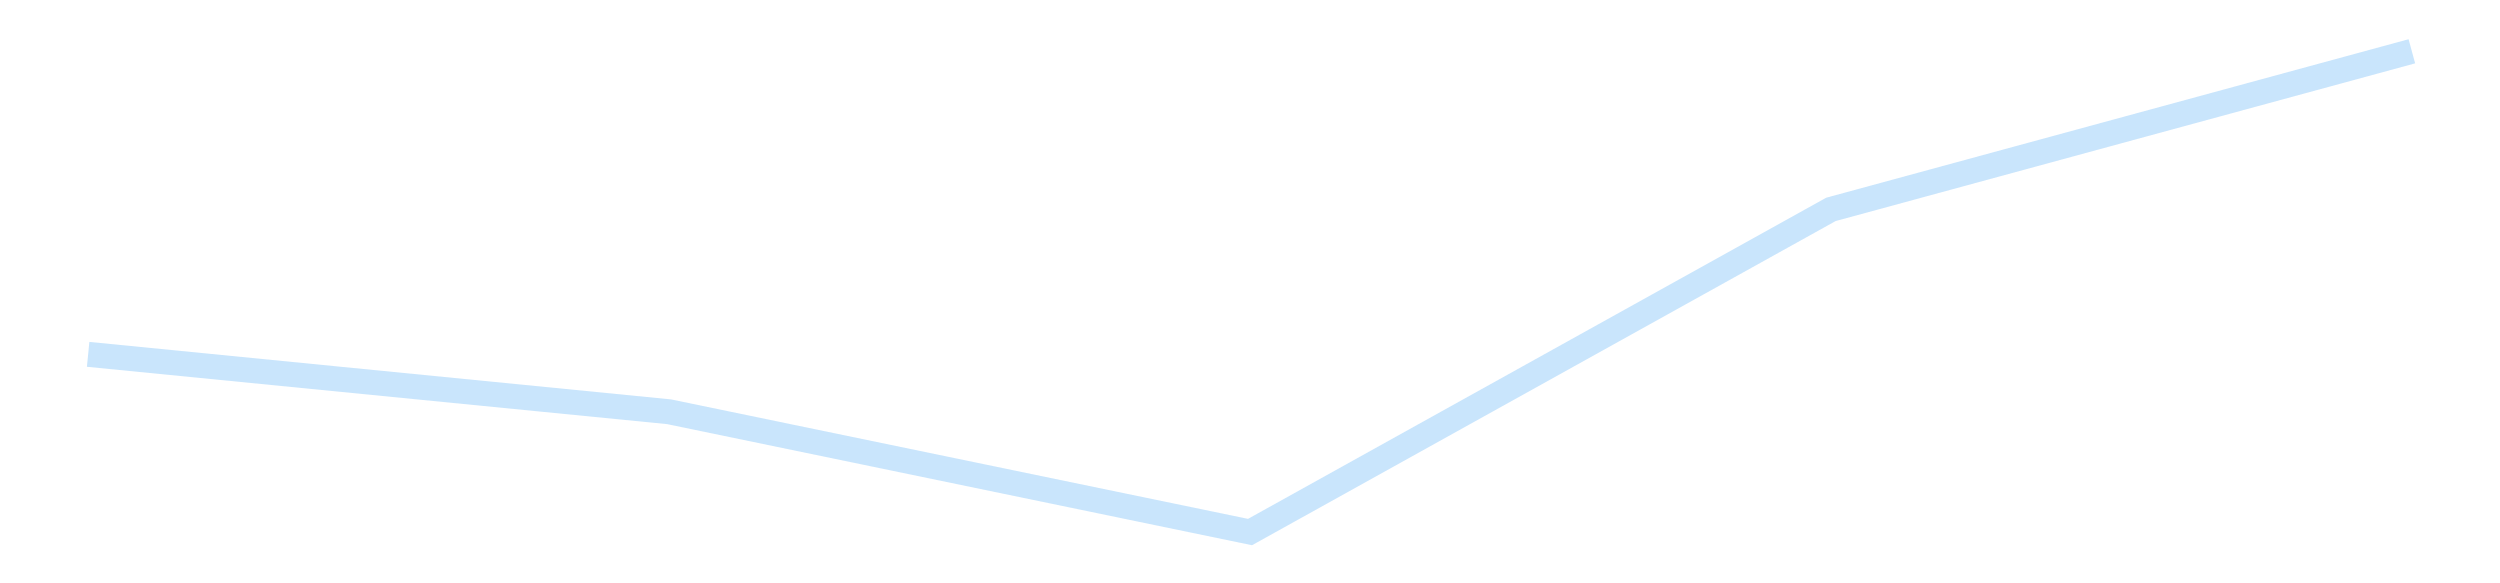 <?xml version='1.0' encoding='utf-8'?>
<svg xmlns="http://www.w3.org/2000/svg" xmlns:xlink="http://www.w3.org/1999/xlink" id="chart-31600ca0-f2f6-43cc-9052-5e1bb574ba44" class="pygal-chart pygal-sparkline" viewBox="0 0 300 70" width="300" height="70"><!--Generated with pygal 3.0.4 (lxml) ©Kozea 2012-2016 on 2025-11-03--><!--http://pygal.org--><!--http://github.com/Kozea/pygal--><defs><style type="text/css">#chart-31600ca0-f2f6-43cc-9052-5e1bb574ba44{-webkit-user-select:none;-webkit-font-smoothing:antialiased;font-family:Consolas,"Liberation Mono",Menlo,Courier,monospace}#chart-31600ca0-f2f6-43cc-9052-5e1bb574ba44 .title{font-family:Consolas,"Liberation Mono",Menlo,Courier,monospace;font-size:16px}#chart-31600ca0-f2f6-43cc-9052-5e1bb574ba44 .legends .legend text{font-family:Consolas,"Liberation Mono",Menlo,Courier,monospace;font-size:14px}#chart-31600ca0-f2f6-43cc-9052-5e1bb574ba44 .axis text{font-family:Consolas,"Liberation Mono",Menlo,Courier,monospace;font-size:10px}#chart-31600ca0-f2f6-43cc-9052-5e1bb574ba44 .axis text.major{font-family:Consolas,"Liberation Mono",Menlo,Courier,monospace;font-size:10px}#chart-31600ca0-f2f6-43cc-9052-5e1bb574ba44 .text-overlay text.value{font-family:Consolas,"Liberation Mono",Menlo,Courier,monospace;font-size:16px}#chart-31600ca0-f2f6-43cc-9052-5e1bb574ba44 .text-overlay text.label{font-family:Consolas,"Liberation Mono",Menlo,Courier,monospace;font-size:10px}#chart-31600ca0-f2f6-43cc-9052-5e1bb574ba44 .tooltip{font-family:Consolas,"Liberation Mono",Menlo,Courier,monospace;font-size:14px}#chart-31600ca0-f2f6-43cc-9052-5e1bb574ba44 text.no_data{font-family:Consolas,"Liberation Mono",Menlo,Courier,monospace;font-size:64px}
#chart-31600ca0-f2f6-43cc-9052-5e1bb574ba44{background-color:transparent}#chart-31600ca0-f2f6-43cc-9052-5e1bb574ba44 path,#chart-31600ca0-f2f6-43cc-9052-5e1bb574ba44 line,#chart-31600ca0-f2f6-43cc-9052-5e1bb574ba44 rect,#chart-31600ca0-f2f6-43cc-9052-5e1bb574ba44 circle{-webkit-transition:150ms;-moz-transition:150ms;transition:150ms}#chart-31600ca0-f2f6-43cc-9052-5e1bb574ba44 .graph &gt; .background{fill:transparent}#chart-31600ca0-f2f6-43cc-9052-5e1bb574ba44 .plot &gt; .background{fill:transparent}#chart-31600ca0-f2f6-43cc-9052-5e1bb574ba44 .graph{fill:rgba(0,0,0,.87)}#chart-31600ca0-f2f6-43cc-9052-5e1bb574ba44 text.no_data{fill:rgba(0,0,0,1)}#chart-31600ca0-f2f6-43cc-9052-5e1bb574ba44 .title{fill:rgba(0,0,0,1)}#chart-31600ca0-f2f6-43cc-9052-5e1bb574ba44 .legends .legend text{fill:rgba(0,0,0,.87)}#chart-31600ca0-f2f6-43cc-9052-5e1bb574ba44 .legends .legend:hover text{fill:rgba(0,0,0,1)}#chart-31600ca0-f2f6-43cc-9052-5e1bb574ba44 .axis .line{stroke:rgba(0,0,0,1)}#chart-31600ca0-f2f6-43cc-9052-5e1bb574ba44 .axis .guide.line{stroke:rgba(0,0,0,.54)}#chart-31600ca0-f2f6-43cc-9052-5e1bb574ba44 .axis .major.line{stroke:rgba(0,0,0,.87)}#chart-31600ca0-f2f6-43cc-9052-5e1bb574ba44 .axis text.major{fill:rgba(0,0,0,1)}#chart-31600ca0-f2f6-43cc-9052-5e1bb574ba44 .axis.y .guides:hover .guide.line,#chart-31600ca0-f2f6-43cc-9052-5e1bb574ba44 .line-graph .axis.x .guides:hover .guide.line,#chart-31600ca0-f2f6-43cc-9052-5e1bb574ba44 .stackedline-graph .axis.x .guides:hover .guide.line,#chart-31600ca0-f2f6-43cc-9052-5e1bb574ba44 .xy-graph .axis.x .guides:hover .guide.line{stroke:rgba(0,0,0,1)}#chart-31600ca0-f2f6-43cc-9052-5e1bb574ba44 .axis .guides:hover text{fill:rgba(0,0,0,1)}#chart-31600ca0-f2f6-43cc-9052-5e1bb574ba44 .reactive{fill-opacity:.7;stroke-opacity:.8;stroke-width:3}#chart-31600ca0-f2f6-43cc-9052-5e1bb574ba44 .ci{stroke:rgba(0,0,0,.87)}#chart-31600ca0-f2f6-43cc-9052-5e1bb574ba44 .reactive.active,#chart-31600ca0-f2f6-43cc-9052-5e1bb574ba44 .active .reactive{fill-opacity:.8;stroke-opacity:.9;stroke-width:4}#chart-31600ca0-f2f6-43cc-9052-5e1bb574ba44 .ci .reactive.active{stroke-width:1.5}#chart-31600ca0-f2f6-43cc-9052-5e1bb574ba44 .series text{fill:rgba(0,0,0,1)}#chart-31600ca0-f2f6-43cc-9052-5e1bb574ba44 .tooltip rect{fill:transparent;stroke:rgba(0,0,0,1);-webkit-transition:opacity 150ms;-moz-transition:opacity 150ms;transition:opacity 150ms}#chart-31600ca0-f2f6-43cc-9052-5e1bb574ba44 .tooltip .label{fill:rgba(0,0,0,.87)}#chart-31600ca0-f2f6-43cc-9052-5e1bb574ba44 .tooltip .label{fill:rgba(0,0,0,.87)}#chart-31600ca0-f2f6-43cc-9052-5e1bb574ba44 .tooltip .legend{font-size:.8em;fill:rgba(0,0,0,.54)}#chart-31600ca0-f2f6-43cc-9052-5e1bb574ba44 .tooltip .x_label{font-size:.6em;fill:rgba(0,0,0,1)}#chart-31600ca0-f2f6-43cc-9052-5e1bb574ba44 .tooltip .xlink{font-size:.5em;text-decoration:underline}#chart-31600ca0-f2f6-43cc-9052-5e1bb574ba44 .tooltip .value{font-size:1.5em}#chart-31600ca0-f2f6-43cc-9052-5e1bb574ba44 .bound{font-size:.5em}#chart-31600ca0-f2f6-43cc-9052-5e1bb574ba44 .max-value{font-size:.75em;fill:rgba(0,0,0,.54)}#chart-31600ca0-f2f6-43cc-9052-5e1bb574ba44 .map-element{fill:transparent;stroke:rgba(0,0,0,.54) !important}#chart-31600ca0-f2f6-43cc-9052-5e1bb574ba44 .map-element .reactive{fill-opacity:inherit;stroke-opacity:inherit}#chart-31600ca0-f2f6-43cc-9052-5e1bb574ba44 .color-0,#chart-31600ca0-f2f6-43cc-9052-5e1bb574ba44 .color-0 a:visited{stroke:#bbdefb;fill:#bbdefb}#chart-31600ca0-f2f6-43cc-9052-5e1bb574ba44 .text-overlay .color-0 text{fill:black}
#chart-31600ca0-f2f6-43cc-9052-5e1bb574ba44 text.no_data{text-anchor:middle}#chart-31600ca0-f2f6-43cc-9052-5e1bb574ba44 .guide.line{fill:none}#chart-31600ca0-f2f6-43cc-9052-5e1bb574ba44 .centered{text-anchor:middle}#chart-31600ca0-f2f6-43cc-9052-5e1bb574ba44 .title{text-anchor:middle}#chart-31600ca0-f2f6-43cc-9052-5e1bb574ba44 .legends .legend text{fill-opacity:1}#chart-31600ca0-f2f6-43cc-9052-5e1bb574ba44 .axis.x text{text-anchor:middle}#chart-31600ca0-f2f6-43cc-9052-5e1bb574ba44 .axis.x:not(.web) text[transform]{text-anchor:start}#chart-31600ca0-f2f6-43cc-9052-5e1bb574ba44 .axis.x:not(.web) text[transform].backwards{text-anchor:end}#chart-31600ca0-f2f6-43cc-9052-5e1bb574ba44 .axis.y text{text-anchor:end}#chart-31600ca0-f2f6-43cc-9052-5e1bb574ba44 .axis.y text[transform].backwards{text-anchor:start}#chart-31600ca0-f2f6-43cc-9052-5e1bb574ba44 .axis.y2 text{text-anchor:start}#chart-31600ca0-f2f6-43cc-9052-5e1bb574ba44 .axis.y2 text[transform].backwards{text-anchor:end}#chart-31600ca0-f2f6-43cc-9052-5e1bb574ba44 .axis .guide.line{stroke-dasharray:4,4;stroke:black}#chart-31600ca0-f2f6-43cc-9052-5e1bb574ba44 .axis .major.guide.line{stroke-dasharray:6,6;stroke:black}#chart-31600ca0-f2f6-43cc-9052-5e1bb574ba44 .horizontal .axis.y .guide.line,#chart-31600ca0-f2f6-43cc-9052-5e1bb574ba44 .horizontal .axis.y2 .guide.line,#chart-31600ca0-f2f6-43cc-9052-5e1bb574ba44 .vertical .axis.x .guide.line{opacity:0}#chart-31600ca0-f2f6-43cc-9052-5e1bb574ba44 .horizontal .axis.always_show .guide.line,#chart-31600ca0-f2f6-43cc-9052-5e1bb574ba44 .vertical .axis.always_show .guide.line{opacity:1 !important}#chart-31600ca0-f2f6-43cc-9052-5e1bb574ba44 .axis.y .guides:hover .guide.line,#chart-31600ca0-f2f6-43cc-9052-5e1bb574ba44 .axis.y2 .guides:hover .guide.line,#chart-31600ca0-f2f6-43cc-9052-5e1bb574ba44 .axis.x .guides:hover .guide.line{opacity:1}#chart-31600ca0-f2f6-43cc-9052-5e1bb574ba44 .axis .guides:hover text{opacity:1}#chart-31600ca0-f2f6-43cc-9052-5e1bb574ba44 .nofill{fill:none}#chart-31600ca0-f2f6-43cc-9052-5e1bb574ba44 .subtle-fill{fill-opacity:.2}#chart-31600ca0-f2f6-43cc-9052-5e1bb574ba44 .dot{stroke-width:1px;fill-opacity:1;stroke-opacity:1}#chart-31600ca0-f2f6-43cc-9052-5e1bb574ba44 .dot.active{stroke-width:5px}#chart-31600ca0-f2f6-43cc-9052-5e1bb574ba44 .dot.negative{fill:transparent}#chart-31600ca0-f2f6-43cc-9052-5e1bb574ba44 text,#chart-31600ca0-f2f6-43cc-9052-5e1bb574ba44 tspan{stroke:none !important}#chart-31600ca0-f2f6-43cc-9052-5e1bb574ba44 .series text.active{opacity:1}#chart-31600ca0-f2f6-43cc-9052-5e1bb574ba44 .tooltip rect{fill-opacity:.95;stroke-width:.5}#chart-31600ca0-f2f6-43cc-9052-5e1bb574ba44 .tooltip text{fill-opacity:1}#chart-31600ca0-f2f6-43cc-9052-5e1bb574ba44 .showable{visibility:hidden}#chart-31600ca0-f2f6-43cc-9052-5e1bb574ba44 .showable.shown{visibility:visible}#chart-31600ca0-f2f6-43cc-9052-5e1bb574ba44 .gauge-background{fill:rgba(229,229,229,1);stroke:none}#chart-31600ca0-f2f6-43cc-9052-5e1bb574ba44 .bg-lines{stroke:transparent;stroke-width:2px}</style><script type="text/javascript">window.pygal = window.pygal || {};window.pygal.config = window.pygal.config || {};window.pygal.config['31600ca0-f2f6-43cc-9052-5e1bb574ba44'] = {"allow_interruptions": false, "box_mode": "extremes", "classes": ["pygal-chart", "pygal-sparkline"], "css": ["file://style.css", "file://graph.css"], "defs": [], "disable_xml_declaration": false, "dots_size": 2.5, "dynamic_print_values": false, "explicit_size": true, "fill": false, "force_uri_protocol": "https", "formatter": null, "half_pie": false, "height": 70, "include_x_axis": false, "inner_radius": 0, "interpolate": null, "interpolation_parameters": {}, "interpolation_precision": 250, "inverse_y_axis": false, "js": [], "legend_at_bottom": false, "legend_at_bottom_columns": null, "legend_box_size": 12, "logarithmic": false, "margin": 5, "margin_bottom": null, "margin_left": null, "margin_right": null, "margin_top": null, "max_scale": 2, "min_scale": 1, "missing_value_fill_truncation": "x", "no_data_text": "", "no_prefix": false, "order_min": null, "pretty_print": false, "print_labels": false, "print_values": false, "print_values_position": "center", "print_zeroes": true, "range": null, "rounded_bars": null, "secondary_range": null, "show_dots": false, "show_legend": false, "show_minor_x_labels": true, "show_minor_y_labels": true, "show_only_major_dots": false, "show_x_guides": false, "show_x_labels": false, "show_y_guides": true, "show_y_labels": false, "spacing": 0, "stack_from_top": false, "strict": false, "stroke": true, "stroke_style": null, "style": {"background": "transparent", "ci_colors": [], "colors": ["#bbdefb"], "dot_opacity": "1", "font_family": "Consolas, \"Liberation Mono\", Menlo, Courier, monospace", "foreground": "rgba(0, 0, 0, .87)", "foreground_strong": "rgba(0, 0, 0, 1)", "foreground_subtle": "rgba(0, 0, 0, .54)", "guide_stroke_color": "black", "guide_stroke_dasharray": "4,4", "label_font_family": "Consolas, \"Liberation Mono\", Menlo, Courier, monospace", "label_font_size": 10, "legend_font_family": "Consolas, \"Liberation Mono\", Menlo, Courier, monospace", "legend_font_size": 14, "major_guide_stroke_color": "black", "major_guide_stroke_dasharray": "6,6", "major_label_font_family": "Consolas, \"Liberation Mono\", Menlo, Courier, monospace", "major_label_font_size": 10, "no_data_font_family": "Consolas, \"Liberation Mono\", Menlo, Courier, monospace", "no_data_font_size": 64, "opacity": ".7", "opacity_hover": ".8", "plot_background": "transparent", "stroke_opacity": ".8", "stroke_opacity_hover": ".9", "stroke_width": 3, "stroke_width_hover": "4", "title_font_family": "Consolas, \"Liberation Mono\", Menlo, Courier, monospace", "title_font_size": 16, "tooltip_font_family": "Consolas, \"Liberation Mono\", Menlo, Courier, monospace", "tooltip_font_size": 14, "transition": "150ms", "value_background": "rgba(229, 229, 229, 1)", "value_colors": [], "value_font_family": "Consolas, \"Liberation Mono\", Menlo, Courier, monospace", "value_font_size": 16, "value_label_font_family": "Consolas, \"Liberation Mono\", Menlo, Courier, monospace", "value_label_font_size": 10}, "title": null, "tooltip_border_radius": 0, "tooltip_fancy_mode": true, "truncate_label": null, "truncate_legend": null, "width": 300, "x_label_rotation": 0, "x_labels": null, "x_labels_major": null, "x_labels_major_count": null, "x_labels_major_every": null, "x_title": null, "xrange": null, "y_label_rotation": 0, "y_labels": null, "y_labels_major": null, "y_labels_major_count": null, "y_labels_major_every": null, "y_title": null, "zero": 0, "legends": [""]}</script></defs><title>Pygal</title><g class="graph line-graph vertical"><rect x="0" y="0" width="300" height="70" class="background"/><g transform="translate(5, 5)" class="plot"><rect x="0" y="0" width="290" height="60" class="background"/><g class="series serie-0 color-0"><path d="M5.577 37.522 L75.288 44.412 145 58.846 214.712 20.125 284.423 1.154" class="line reactive nofill"/></g></g><g class="titles"/><g transform="translate(5, 5)" class="plot overlay"><g class="series serie-0 color-0"/></g><g transform="translate(5, 5)" class="plot text-overlay"><g class="series serie-0 color-0"/></g><g transform="translate(5, 5)" class="plot tooltip-overlay"><g transform="translate(0 0)" style="opacity: 0" class="tooltip"><rect rx="0" ry="0" width="0" height="0" class="tooltip-box"/><g class="text"/></g></g></g></svg>